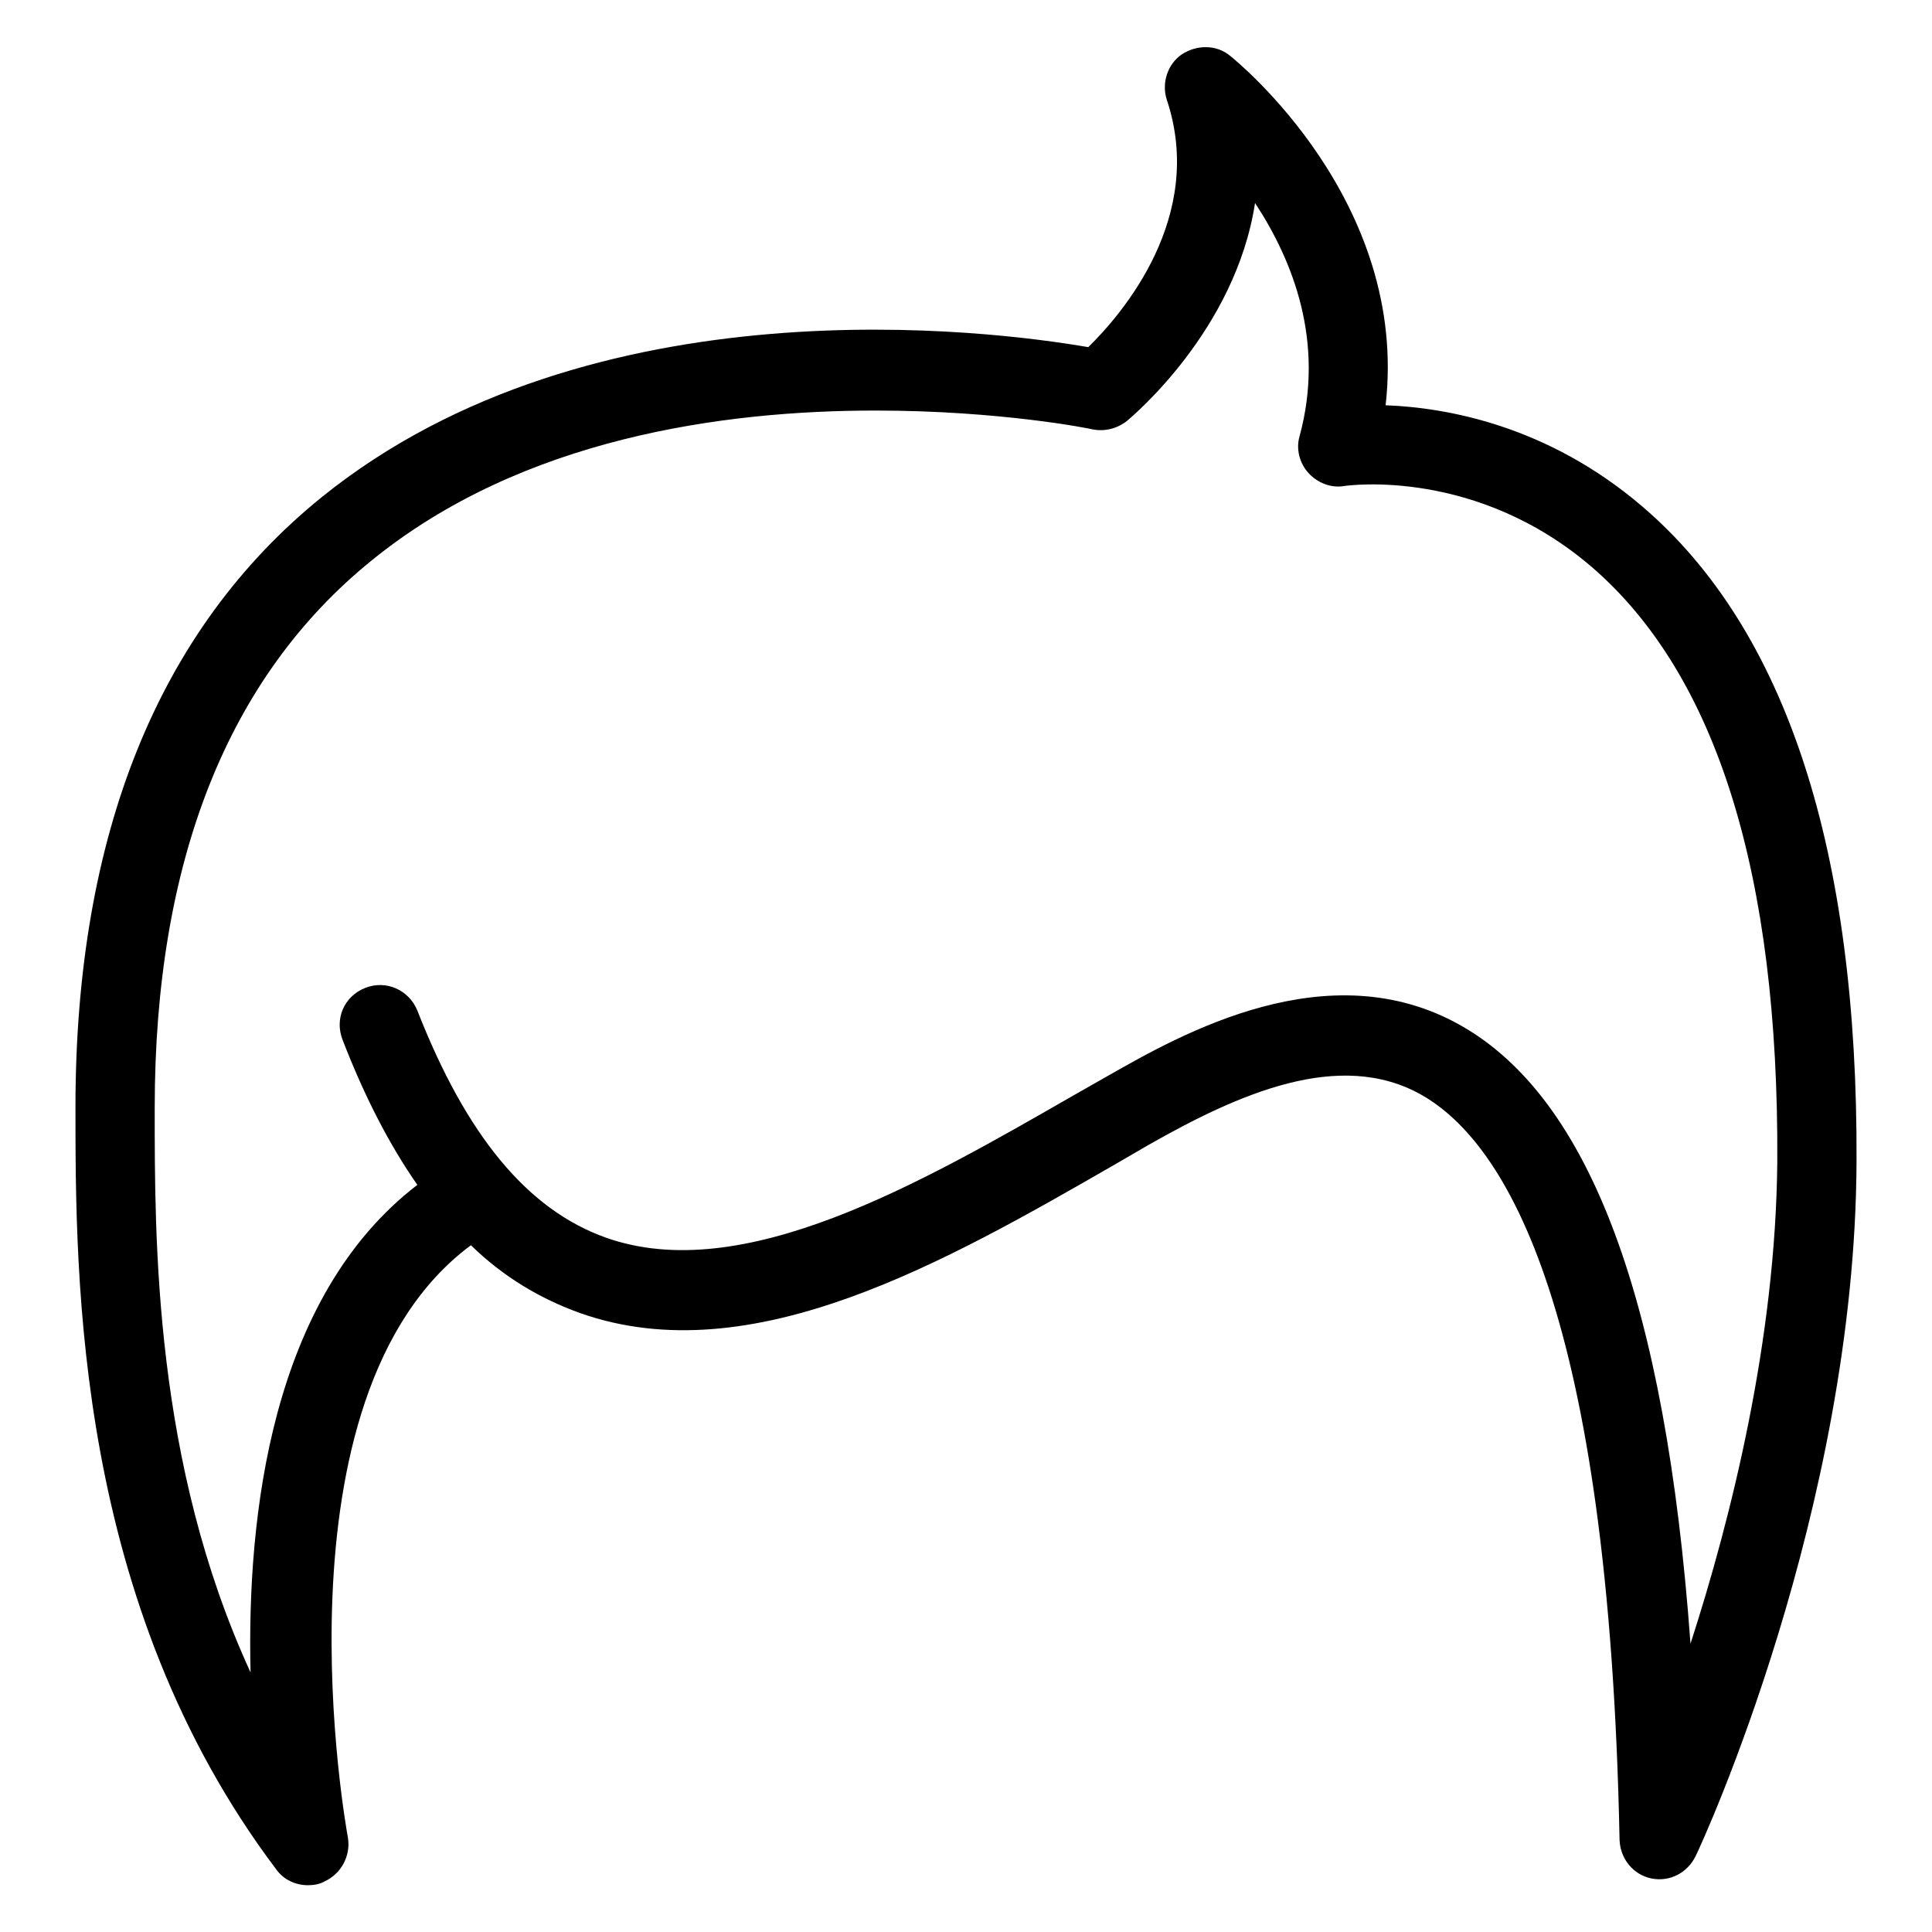 <?xml version="1.0" encoding="utf-8"?>
<!-- Svg Vector Icons : http://www.onlinewebfonts.com/icon -->
<!DOCTYPE svg PUBLIC "-//W3C//DTD SVG 1.1//EN" "http://www.w3.org/Graphics/SVG/1.1/DTD/svg11.dtd">
<svg version="1.1" xmlns="http://www.w3.org/2000/svg" xmlns:xlink="http://www.w3.org/1999/xlink" x="0px" y="0px" viewBox="0 0 256 256" enable-background="new 0 0 256 256" xml:space="preserve">
<g><g><g><path fill="#000000" d="M217.6,67.1c-12.5-10.7-25.9-13.1-34-13.4C186.7,26.7,164,8.2,163,7.4c-1.8-1.5-4.4-1.5-6.4-0.2c-1.9,1.3-2.7,3.8-2,6c5.2,15.5-5.9,28.4-10.4,32.8c-12.7-2.2-65.7-9.1-101.6,19.9C21,83.4,10,110.6,10,146.7c0,23,0,65.7,26.6,101c1,1.4,2.6,2.1,4.2,2.1c0.7,0,1.5-0.1,2.2-0.5c2.2-1,3.5-3.4,3.1-5.8c-0.1-0.6-10.8-58.4,16.3-78.5c4.3,4.2,9.2,7.1,14.5,9c22.7,8,48.4-6.8,71-19.8l4.3-2.5c11.8-6.7,25.3-12.8,36.2-6.6c11.2,6.4,24.8,28.6,26.2,98.7c0.1,2.5,1.8,4.6,4.2,5.1c2.4,0.5,4.8-0.7,5.9-3c0.9-1.8,21.1-45.8,21.3-91.9C246.2,112.7,236.7,83.4,217.6,67.1z M224,217.8c-3.3-45.4-13.3-72.2-30.4-81.9c-17.6-10-37.2,1.2-46.7,6.6l-4.4,2.5c-20.7,11.9-44.1,25.4-62.2,19c-10.4-3.7-18.5-13.5-25-30.1c-1.1-2.7-4.1-4.1-6.9-3s-4.1,4.1-3,6.9c2.9,7.5,6.2,13.9,9.9,19.2c-19.4,14.9-22.6,43.9-22.1,64.6c-12.8-27.8-12.7-57.3-12.7-74.8c0-32.7,9.7-57.1,28.7-72.5C69.2,58,95.9,54.4,116,54.4c16.5,0,28.5,2.4,28.8,2.5c1.6,0.3,3.2-0.1,4.5-1.1c0.7-0.6,14.4-12,17-28.9c5,7.6,9.3,18.4,5.9,30.9c-0.5,1.7,0,3.6,1.2,4.9c1.2,1.3,3,2,4.7,1.7c0.7-0.1,17.6-2.4,32.9,10.8c16.5,14.3,24.7,40.7,24.5,78.7C235.3,177.5,229.4,201.1,224,217.8z"/></g><g></g><g></g><g></g><g></g><g></g><g></g><g></g><g></g><g></g><g></g><g></g><g></g><g></g><g></g><g></g></g></g>
</svg>